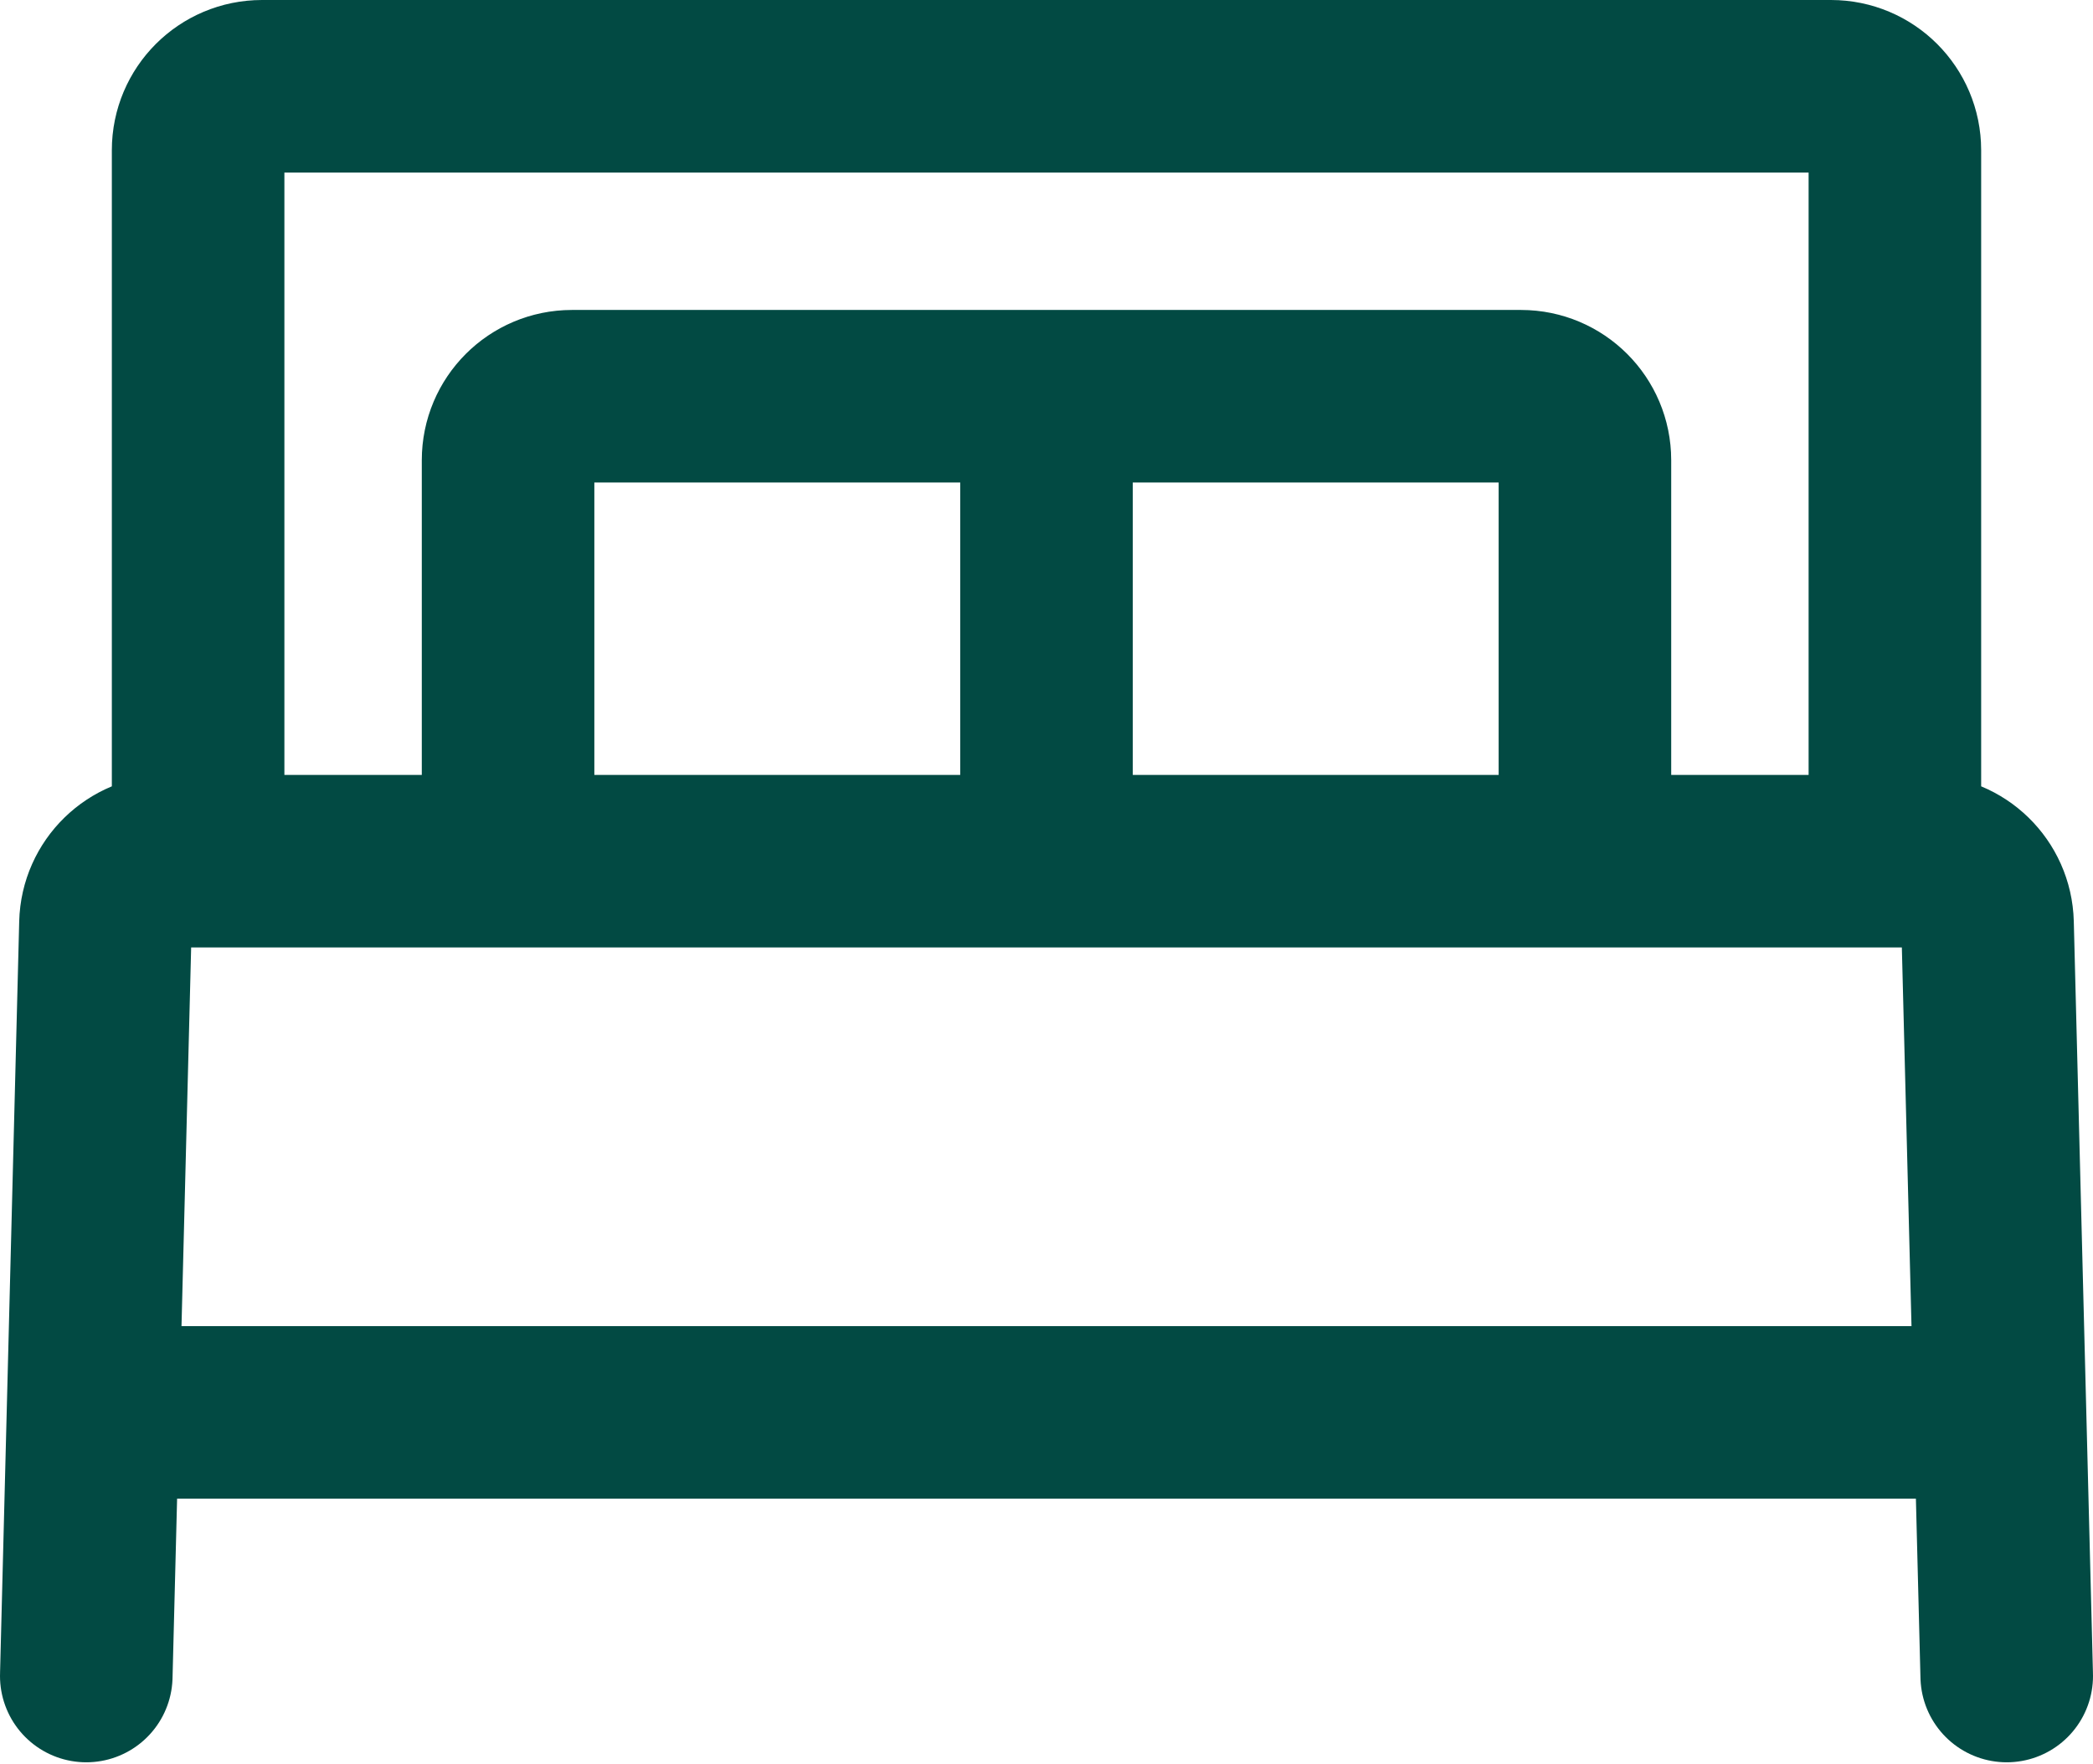 <?xml version="1.0" encoding="UTF-8"?> <svg xmlns="http://www.w3.org/2000/svg" width="655" height="552" viewBox="0 0 655 552" fill="none"><path d="M27 524.5L29.103 442M327.5 269.5V124M327.5 269.5H159M327.5 269.5H496M327.5 124H179C167.954 124 159 132.954 159 144V269.5M327.5 124H476C487.046 124 496 132.954 496 144V269.5M159 269.5H62M62 269.5H52.997C42.15 269.5 33.28 278.147 33.003 288.99L29.103 442M62 269.5V47C62 35.954 70.954 27 82 27H327.5H573C584.046 27 593 35.954 593 47V269.5M29.103 442H327.5H625.897M628 524.5L625.897 442M496 269.5H593M593 269.5H602.003C612.85 269.5 621.72 278.147 621.997 288.99L625.897 442" stroke="#024A43" stroke-width="54" stroke-linecap="round"></path></svg> 